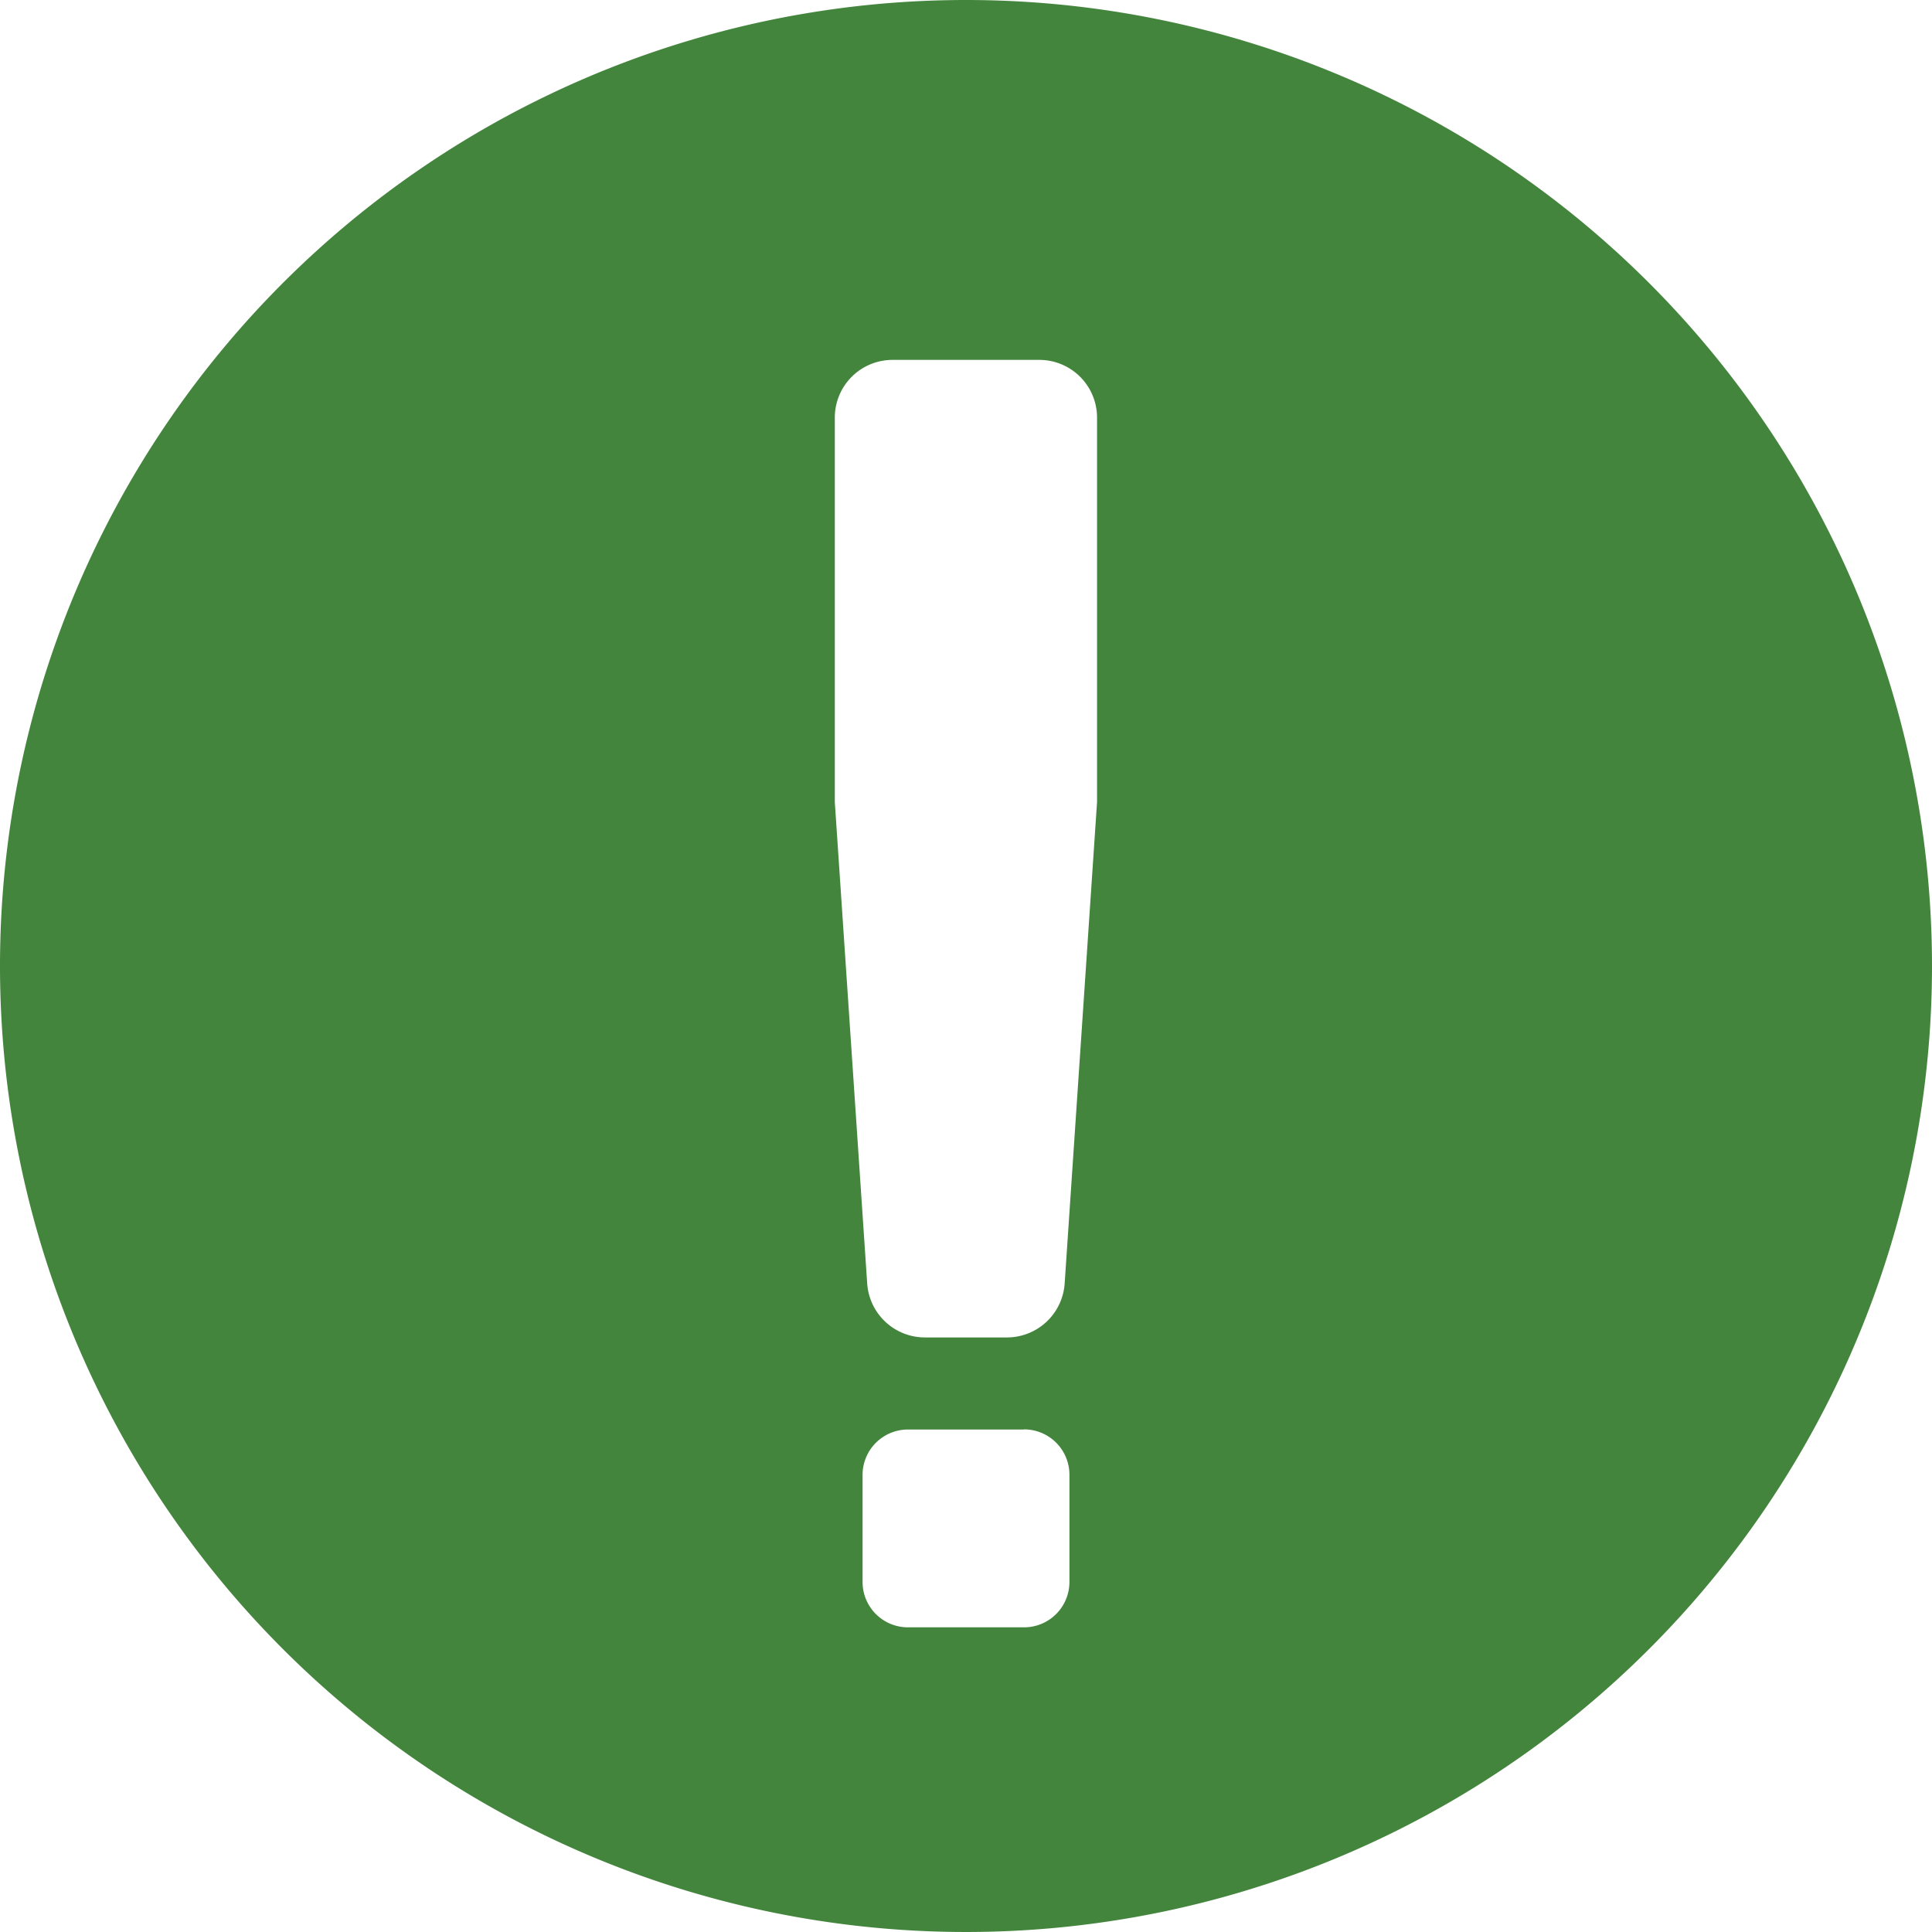 <svg xmlns="http://www.w3.org/2000/svg" width="38.834" height="38.834" viewBox="0 0 38.834 38.834">
  <path id="risk_icons_low_risk" data-name="risk_icons_low risk" d="M39.834,20.417A19.417,19.417,0,1,1,20.417,1,19.418,19.418,0,0,1,39.834,20.417ZM21.889,8.234h-2.95A1.16,1.16,0,0,0,17.78,9.393v7.729l.651,9.677a1.163,1.163,0,0,0,1.159,1.084h1.647A1.163,1.163,0,0,0,22.4,26.8l.651-9.677V9.393A1.16,1.16,0,0,0,21.889,8.234Zm-.307,21.5h-2.33a.912.912,0,0,0-.914.914v2.148a.912.912,0,0,0,.914.914h2.33a.912.912,0,0,0,.914-.914V30.645A.912.912,0,0,0,21.582,29.731Z" transform="translate(-1 -1)" fill="#44853d"/>
</svg>
